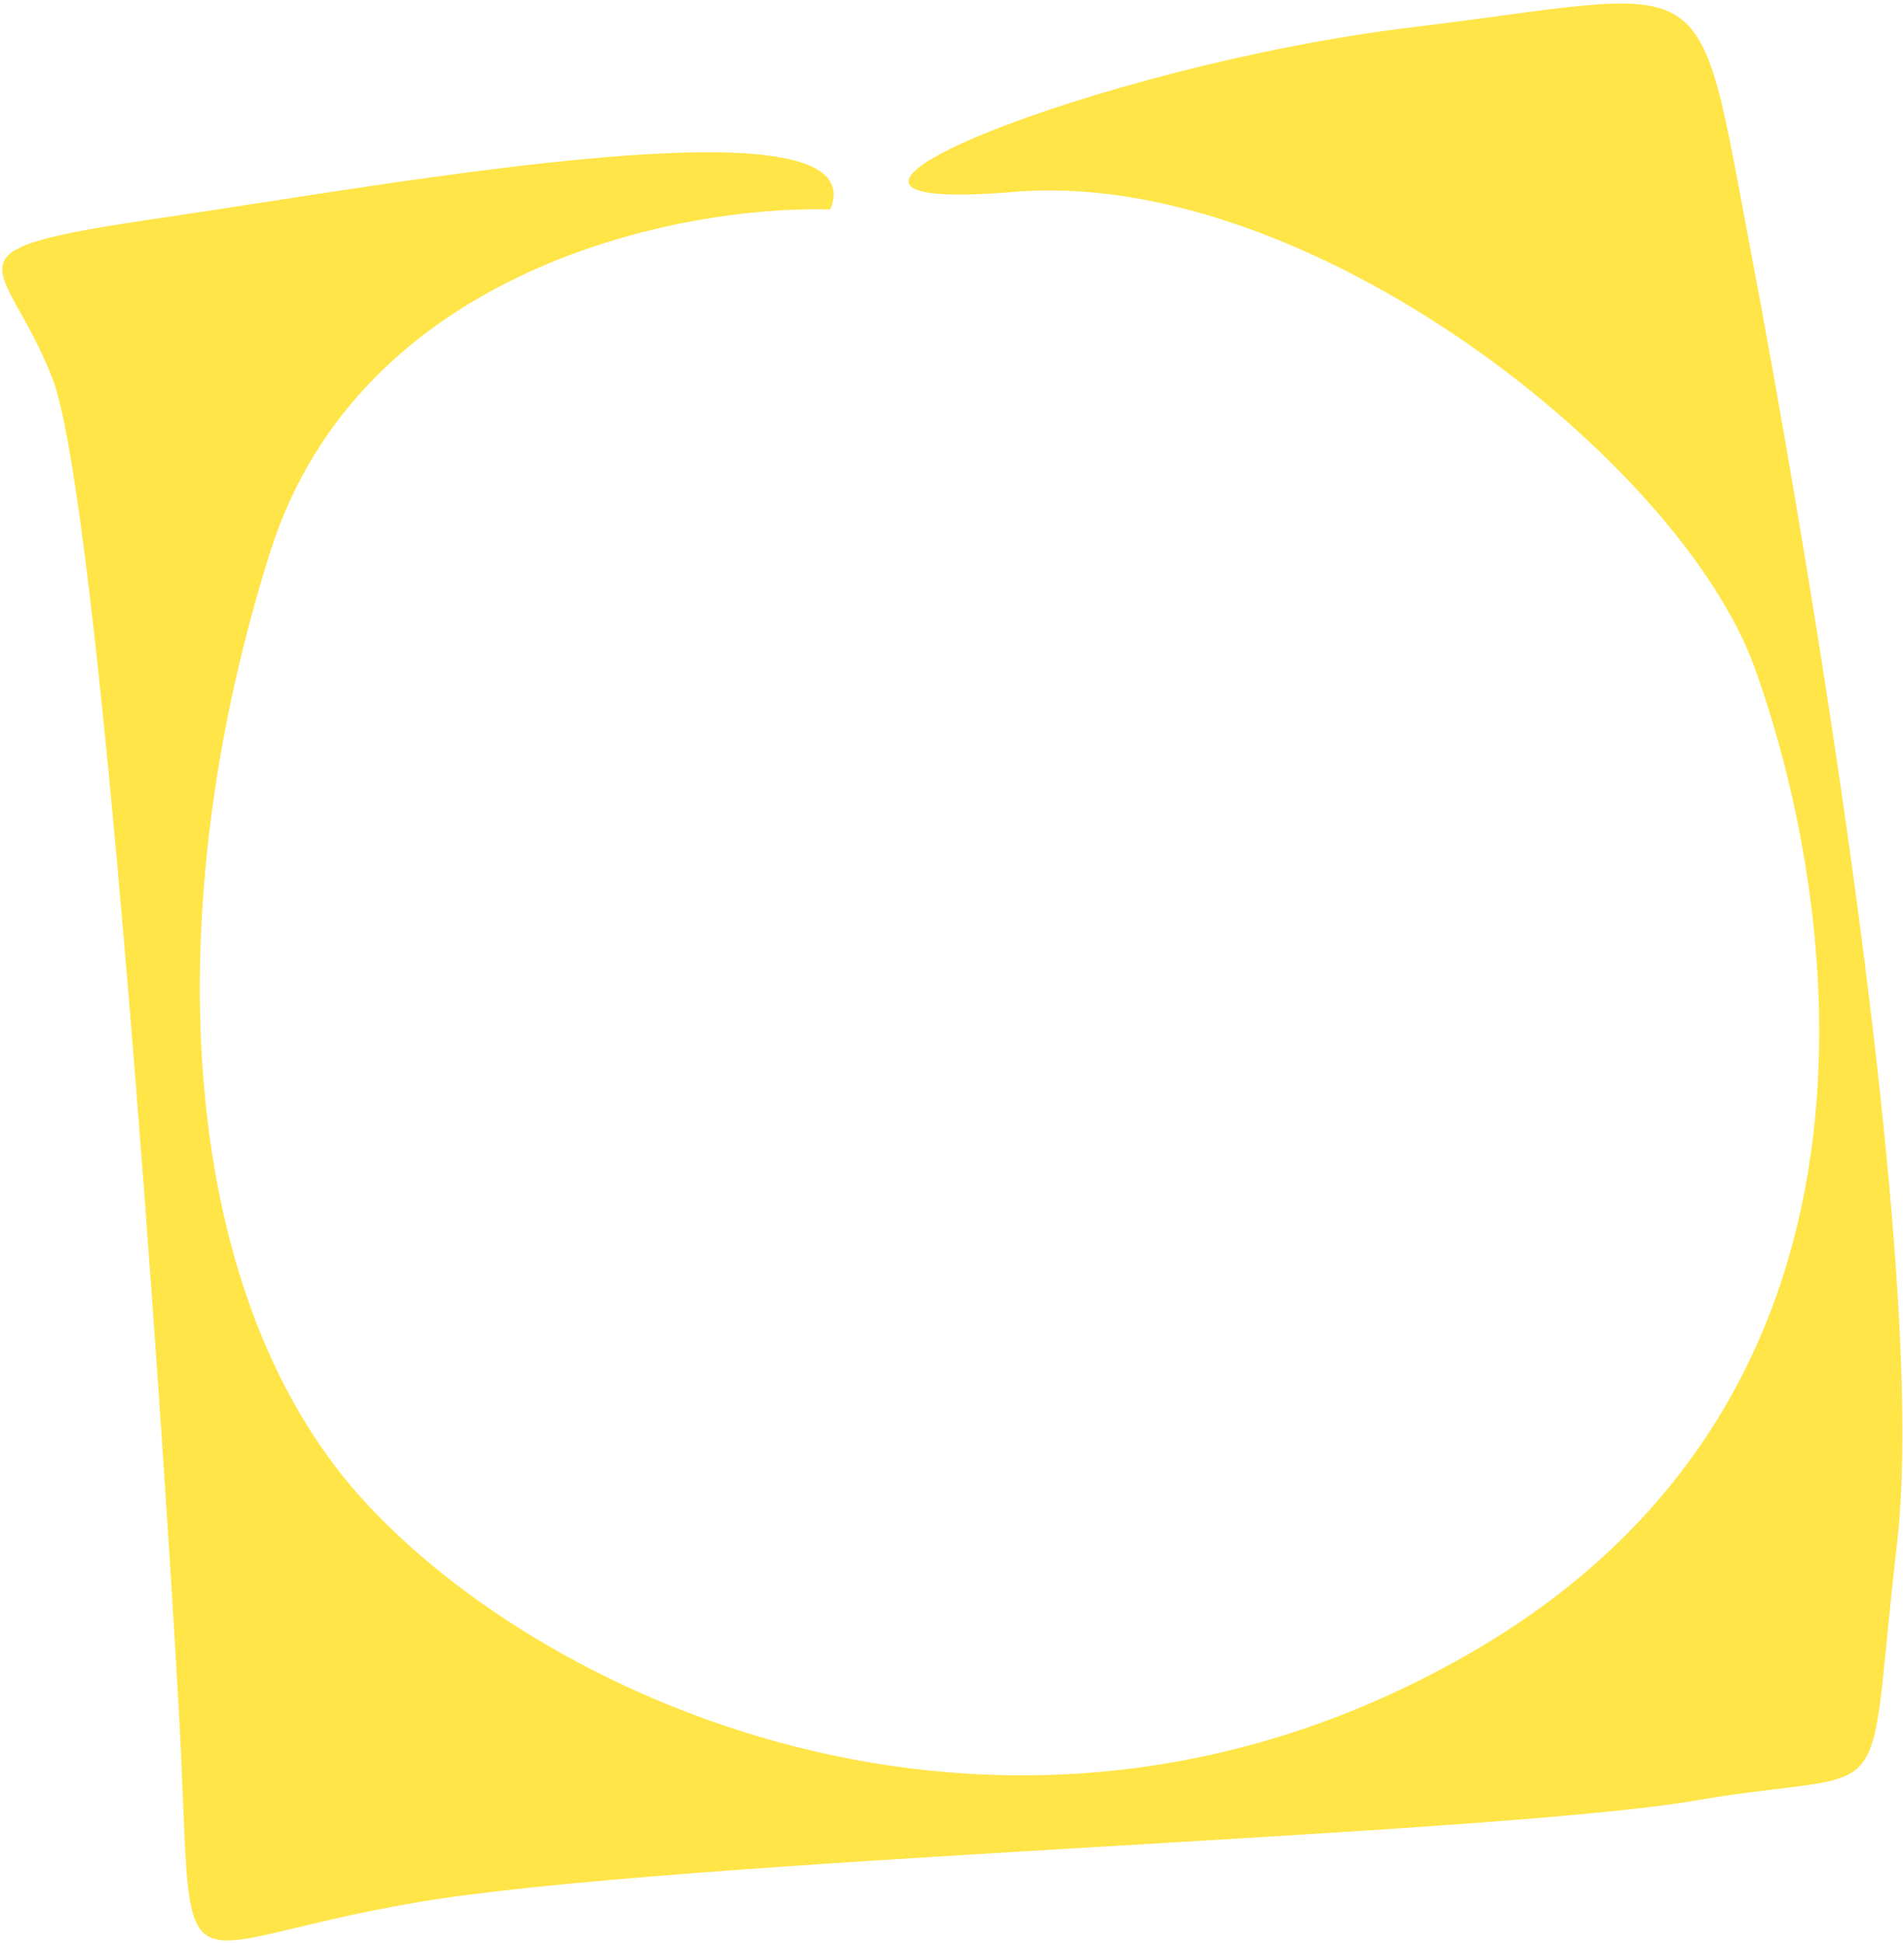 <?xml version="1.0" encoding="UTF-8"?> <svg xmlns="http://www.w3.org/2000/svg" width="448" height="457" viewBox="0 0 448 457" fill="none"> <path d="M63.606 129.724C84.769 62.949 160.258 48.253 195.357 49.253C206.719 22.118 93.482 43.138 38.486 51.167C-16.51 59.196 1.251 60.296 12.344 89.014C23.436 117.732 38.06 330.342 42.042 401.608C46.025 472.873 37.168 457.899 97.515 447.499C157.861 437.099 350.651 431.764 399.113 423.427C447.574 415.089 438.67 428.964 446.352 363.101C454.034 297.238 424.845 126.954 411.828 58.41C398.81 -10.134 404.204 -2.273 331.622 6.5C259.04 15.274 169.496 50.93 238.643 45.13C307.791 39.33 395.201 108.377 412.825 156.943C430.45 205.508 453.987 326.086 346.534 388.425C239.08 450.764 128.394 400.827 84.719 351.951C41.045 303.075 37.152 213.192 63.606 129.724Z" fill="#FFE548"></path> </svg> 